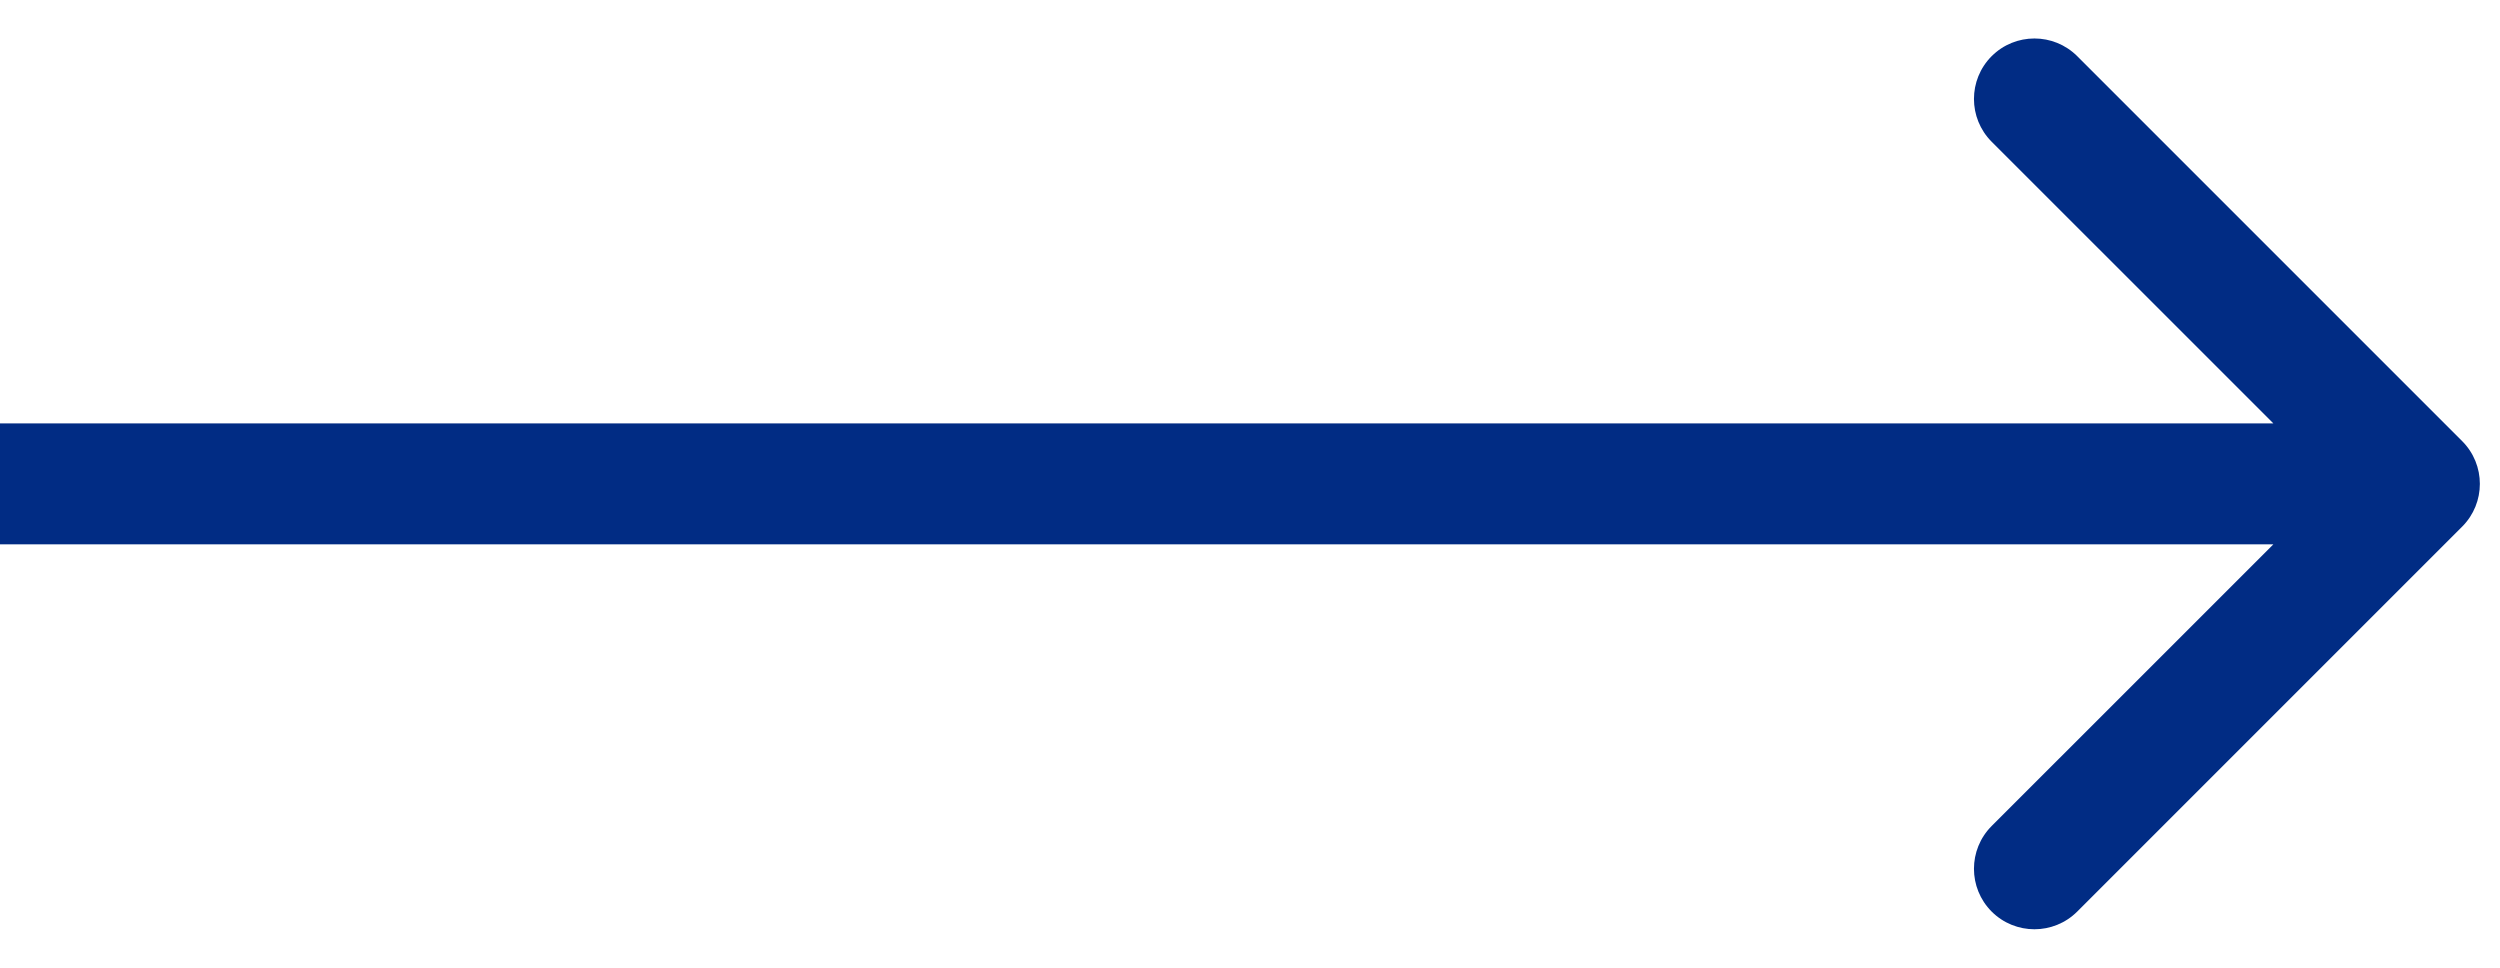<svg width="62" height="24" viewBox="0 0 62 24" fill="none" xmlns="http://www.w3.org/2000/svg">
<path id="Arrow 1" d="M61.061 13.061C61.647 12.475 61.647 11.525 61.061 10.939L51.515 1.393C50.929 0.808 49.979 0.808 49.393 1.393C48.808 1.979 48.808 2.929 49.393 3.515L57.879 12L49.393 20.485C48.808 21.071 48.808 22.021 49.393 22.607C49.979 23.192 50.929 23.192 51.515 22.607L61.061 13.061ZM0 13.5L60 13.5V10.5L0 10.5L0 13.5Z" fill="#012C84"/>
</svg>
